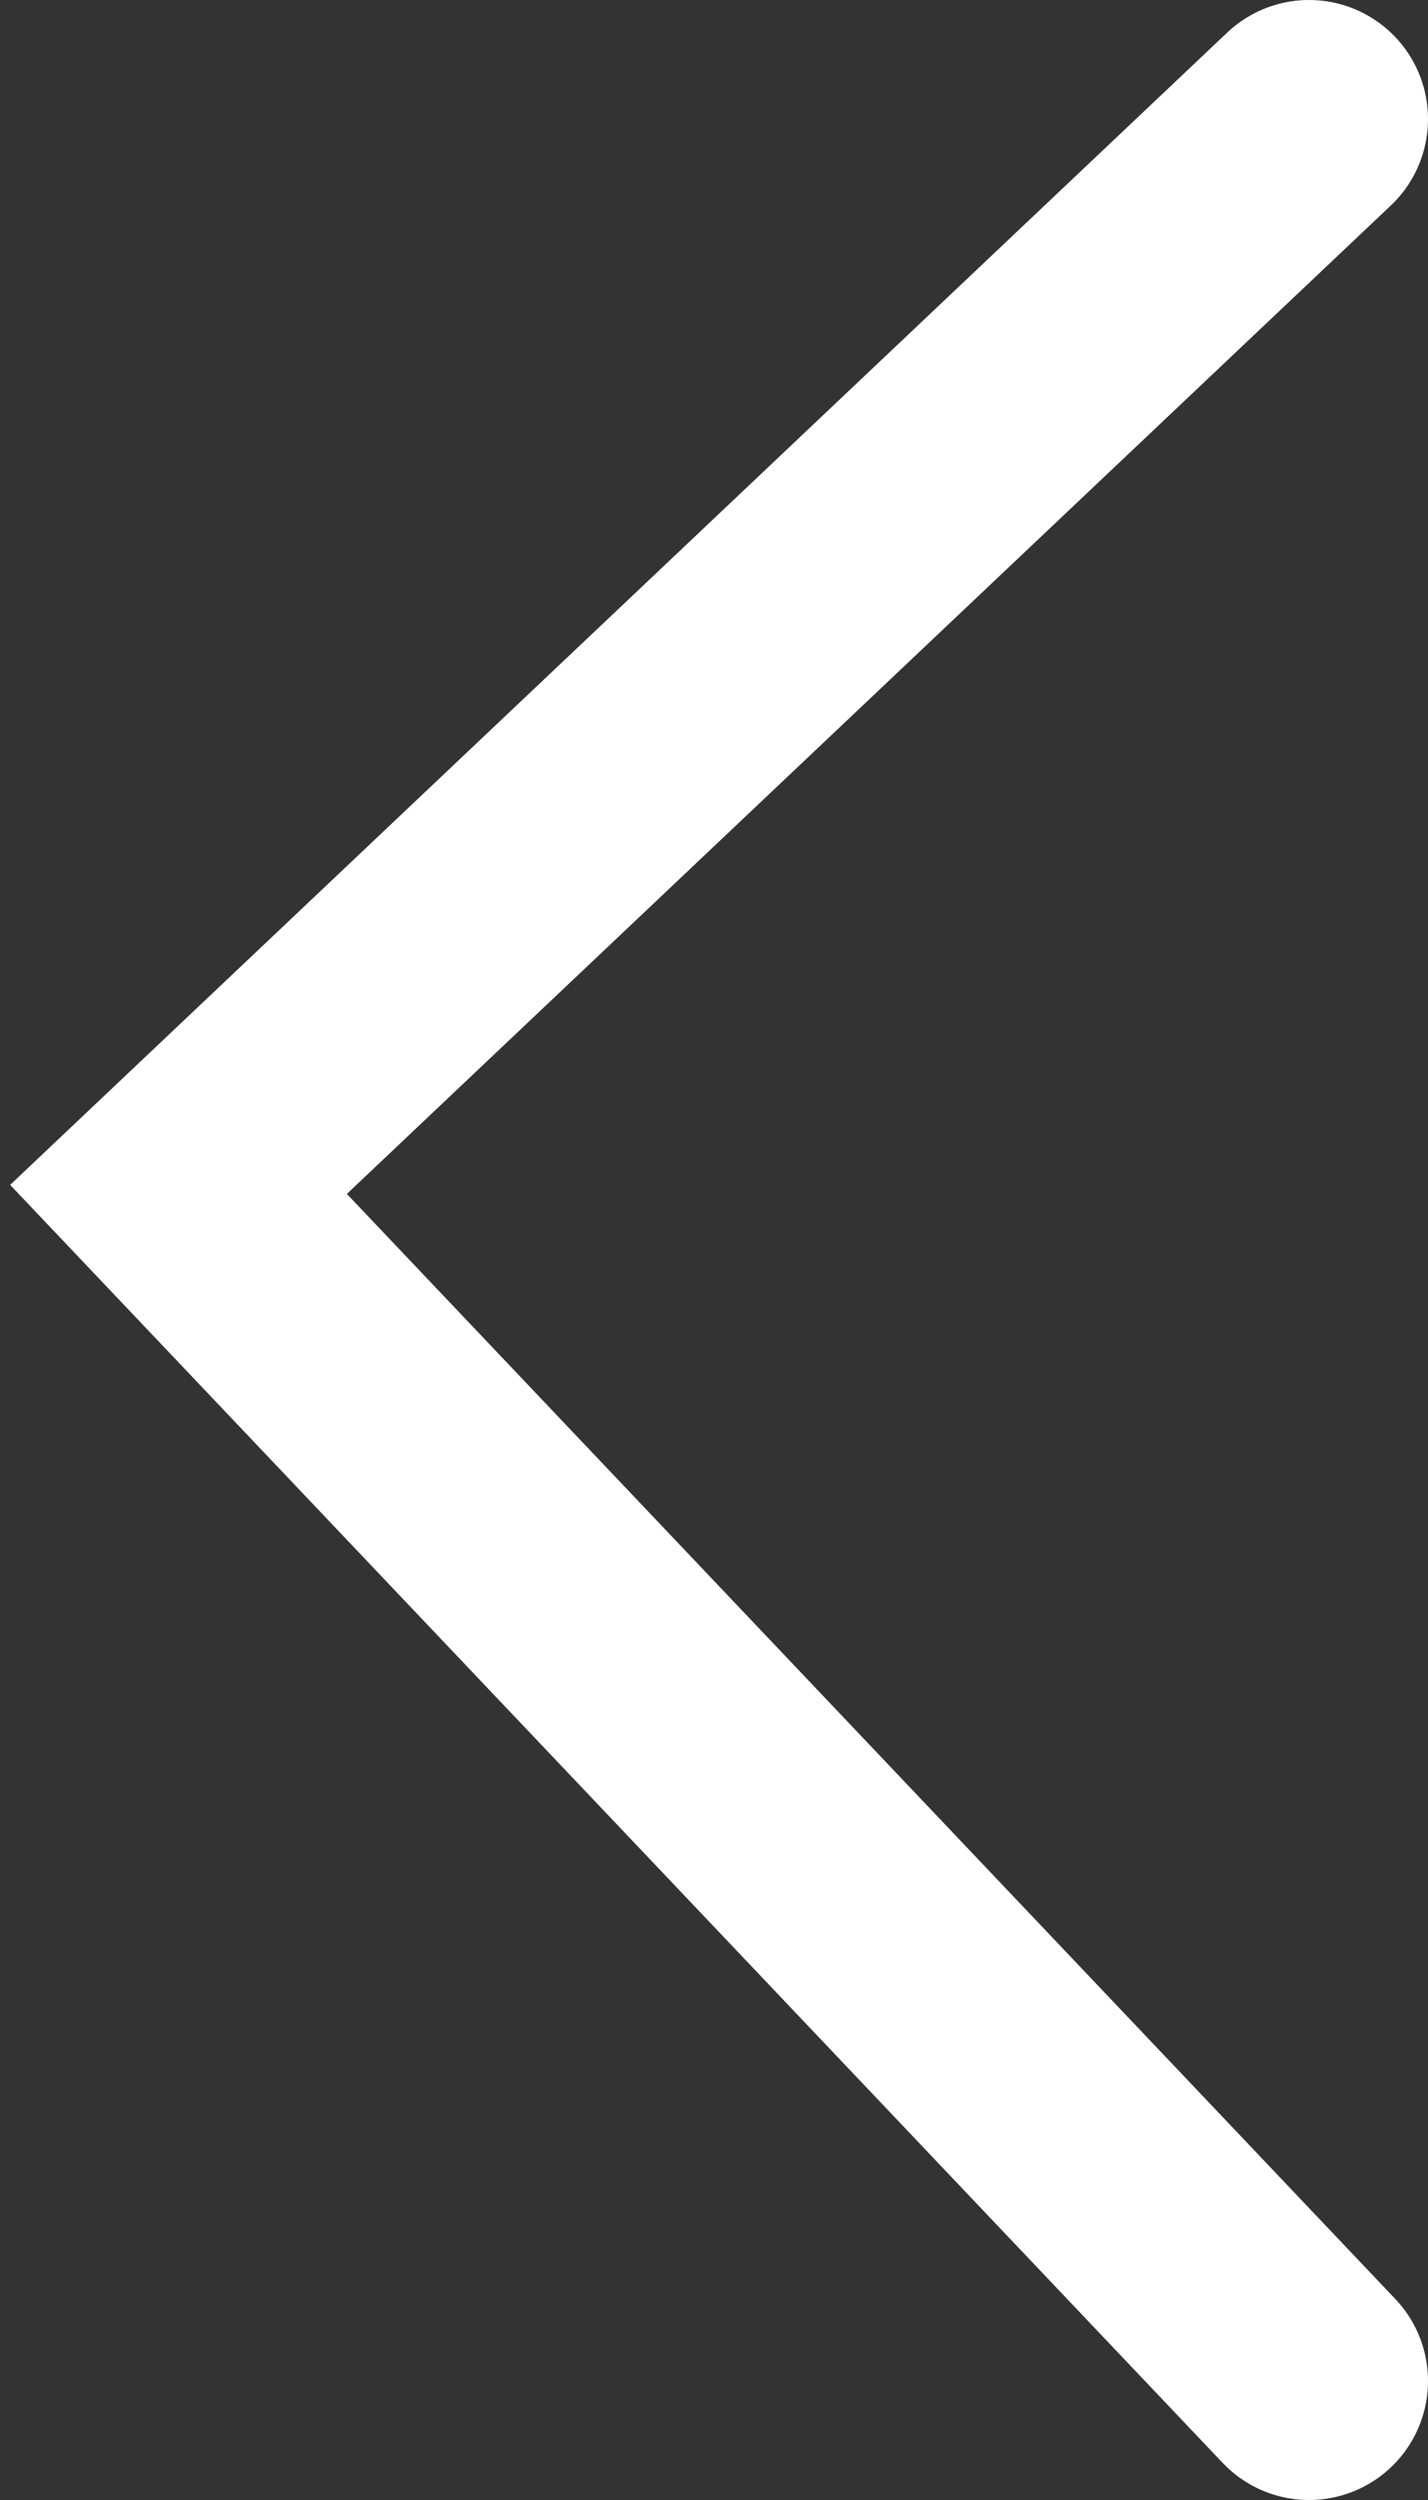 <?xml version="1.0" encoding="UTF-8"?> <svg xmlns="http://www.w3.org/2000/svg" width="24" height="42" viewBox="0 0 24 42" fill="none"><rect x="0" y="0" width="24" height="42" fill="#333333" stroke="none"/><path d="M22 2L3 19.982L22 40" stroke="white" stroke-width="4" stroke-linecap="round"></path></svg> 